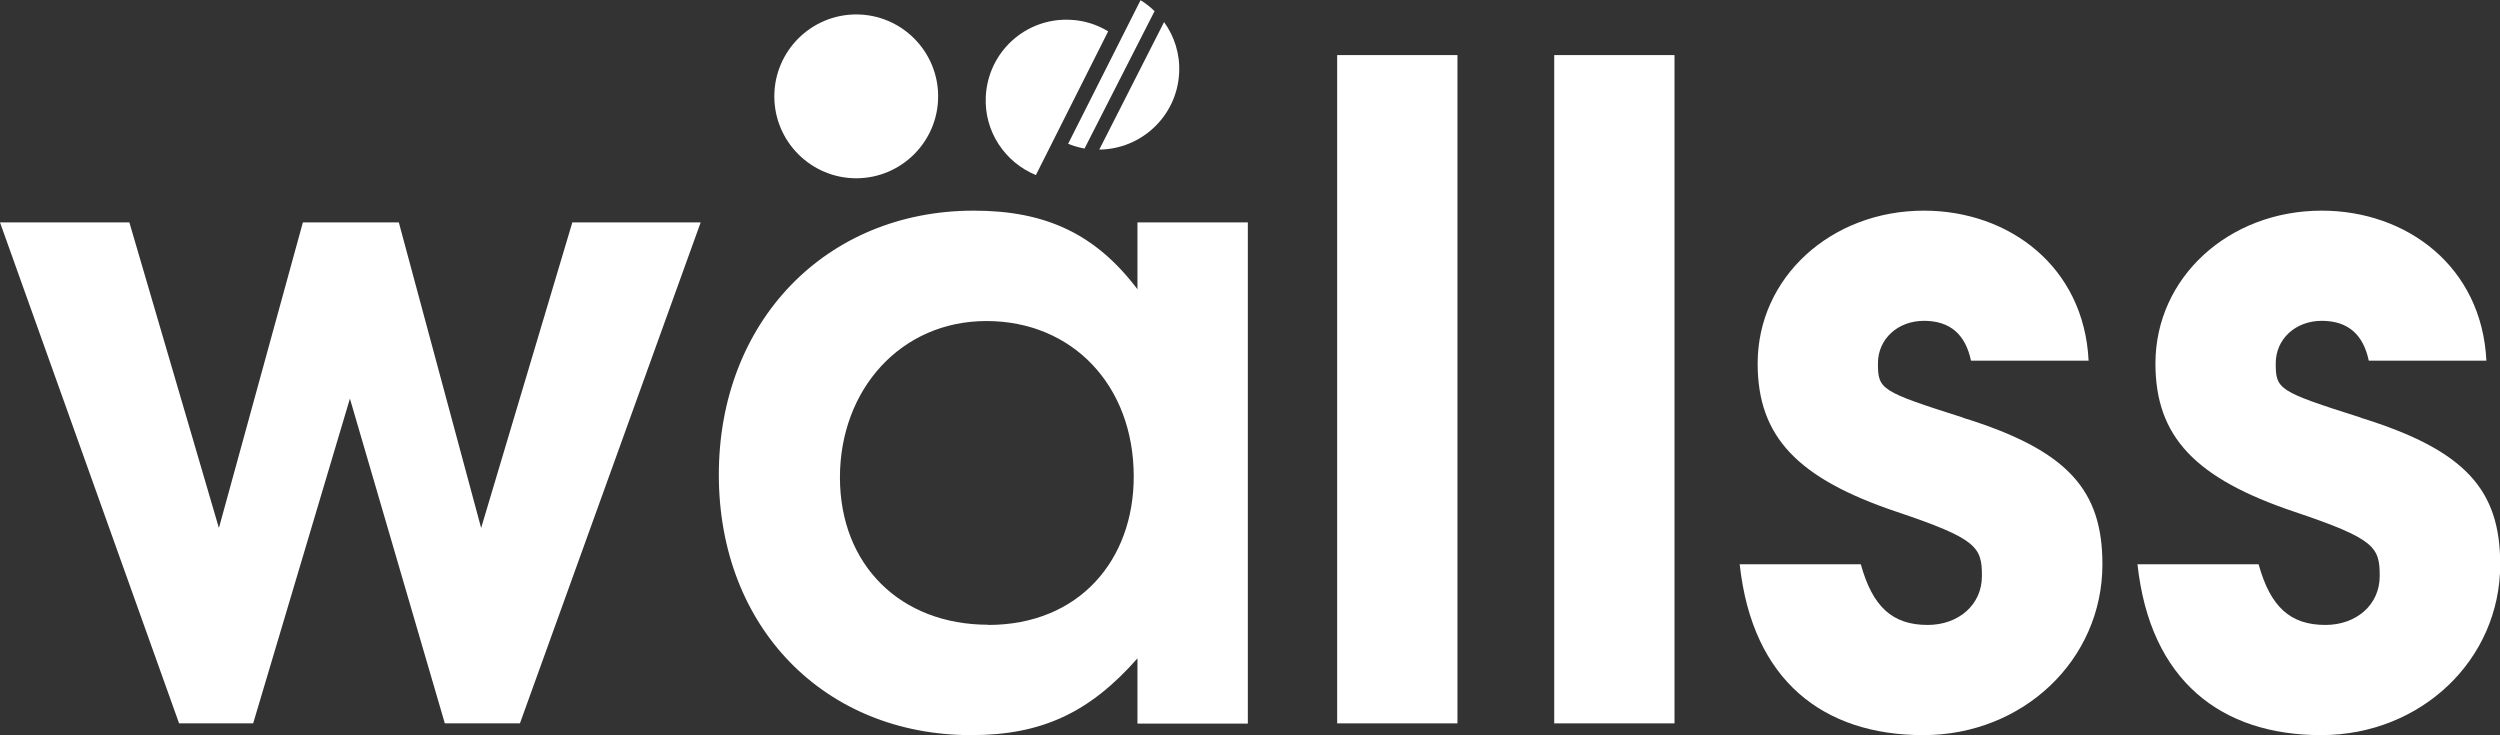 <svg id="Capa_2" data-name="Capa 2" xmlns="http://www.w3.org/2000/svg" viewBox="0 0 121.17 35.63">
  <rect x="0" y="0" width="121.17" height="35.63" fill="#333333" stroke="none"/>
  <defs>
    <style>
      .cls-1 {
        fill: #fff;
      }
    </style>
  </defs>
  <g id="Capa_1-2" data-name="Capa 1">
    <g>
      <path class="cls-1" d="M50.21,8.48l3.5-6.96c-.54-.33-1.16-.53-1.83-.56-2.16-.11-3.99,1.55-4.1,3.71-.09,1.71.94,3.21,2.44,3.82Z"></path>
      <path class="cls-1" d="M57.15,3.54c.05-.92-.23-1.78-.73-2.47l-3.14,6.18c2.05-.02,3.76-1.63,3.87-3.7Z"></path>
      <path class="cls-1" d="M52.57,7.19l3.39-6.65c-.21-.2-.43-.38-.68-.53l-3.51,6.96c.25.1.52.18.8.23Z"></path>
      <polygon class="cls-1" points="23.32 25.59 19.33 10.78 14.68 10.78 10.61 25.59 6.27 10.78 0 10.78 8.68 35.06 12.27 35.06 16.96 19.32 21.56 35.06 25.2 35.06 33.96 10.78 27.74 10.78 23.32 25.59"></polygon>
      <path class="cls-1" d="M55.13,14.02c-2.02-2.67-4.43-3.81-7.93-3.81-7.19,0-12.36,5.39-12.36,12.8s5.13,12.62,12.23,12.62c3.42,0,5.74-1.09,8.06-3.72v3.16h5.35V10.78h-5.35v3.24ZM47.9,30.28c-4.25,0-7.19-2.89-7.19-7.14s2.94-7.58,7.1-7.58,7.14,3.11,7.14,7.54c0,4.03-2.63,7.19-7.06,7.19Z"></path>
      <rect class="cls-1" x="64.81" y="2.67" width="5.83" height="32.39"></rect>
      <rect class="cls-1" x="75.33" y="2.67" width="5.83" height="32.39"></rect>
      <path class="cls-1" d="M95.14,20.24c-3.99-1.27-4.12-1.36-4.12-2.63,0-1.18.96-2.06,2.23-2.06s2.01.66,2.28,1.93h5.7c-.22-4.56-3.86-7.27-7.98-7.27-4.51,0-8.06,3.24-8.06,7.41,0,3.55,1.93,5.57,6.75,7.19,3.9,1.31,4.12,1.71,4.12,3.11s-1.14,2.37-2.63,2.37c-1.71,0-2.67-.88-3.24-2.94h-5.87c.61,5.65,4.07,8.28,8.9,8.28s8.68-3.64,8.68-8.28c0-3.59-1.66-5.52-6.75-7.1Z"></path>
      <path class="cls-1" d="M114.42,20.24c-3.99-1.27-4.12-1.36-4.12-2.63,0-1.18.96-2.06,2.23-2.06s2.01.66,2.28,1.93h5.7c-.22-4.56-3.86-7.27-7.98-7.27-4.51,0-8.06,3.24-8.06,7.41,0,3.55,1.93,5.57,6.75,7.19,3.9,1.31,4.12,1.71,4.12,3.11s-1.14,2.37-2.63,2.37c-1.71,0-2.67-.88-3.24-2.94h-5.87c.61,5.65,4.07,8.28,8.9,8.28s8.68-3.64,8.68-8.28c0-3.59-1.66-5.52-6.75-7.1Z"></path>
      <path class="cls-1" d="M41.5,8.64c2.19,0,3.97-1.78,3.97-3.97s-1.78-3.97-3.97-3.97-3.97,1.78-3.97,3.97,1.78,3.97,3.97,3.97Z"></path>
    </g>
  </g>
</svg>